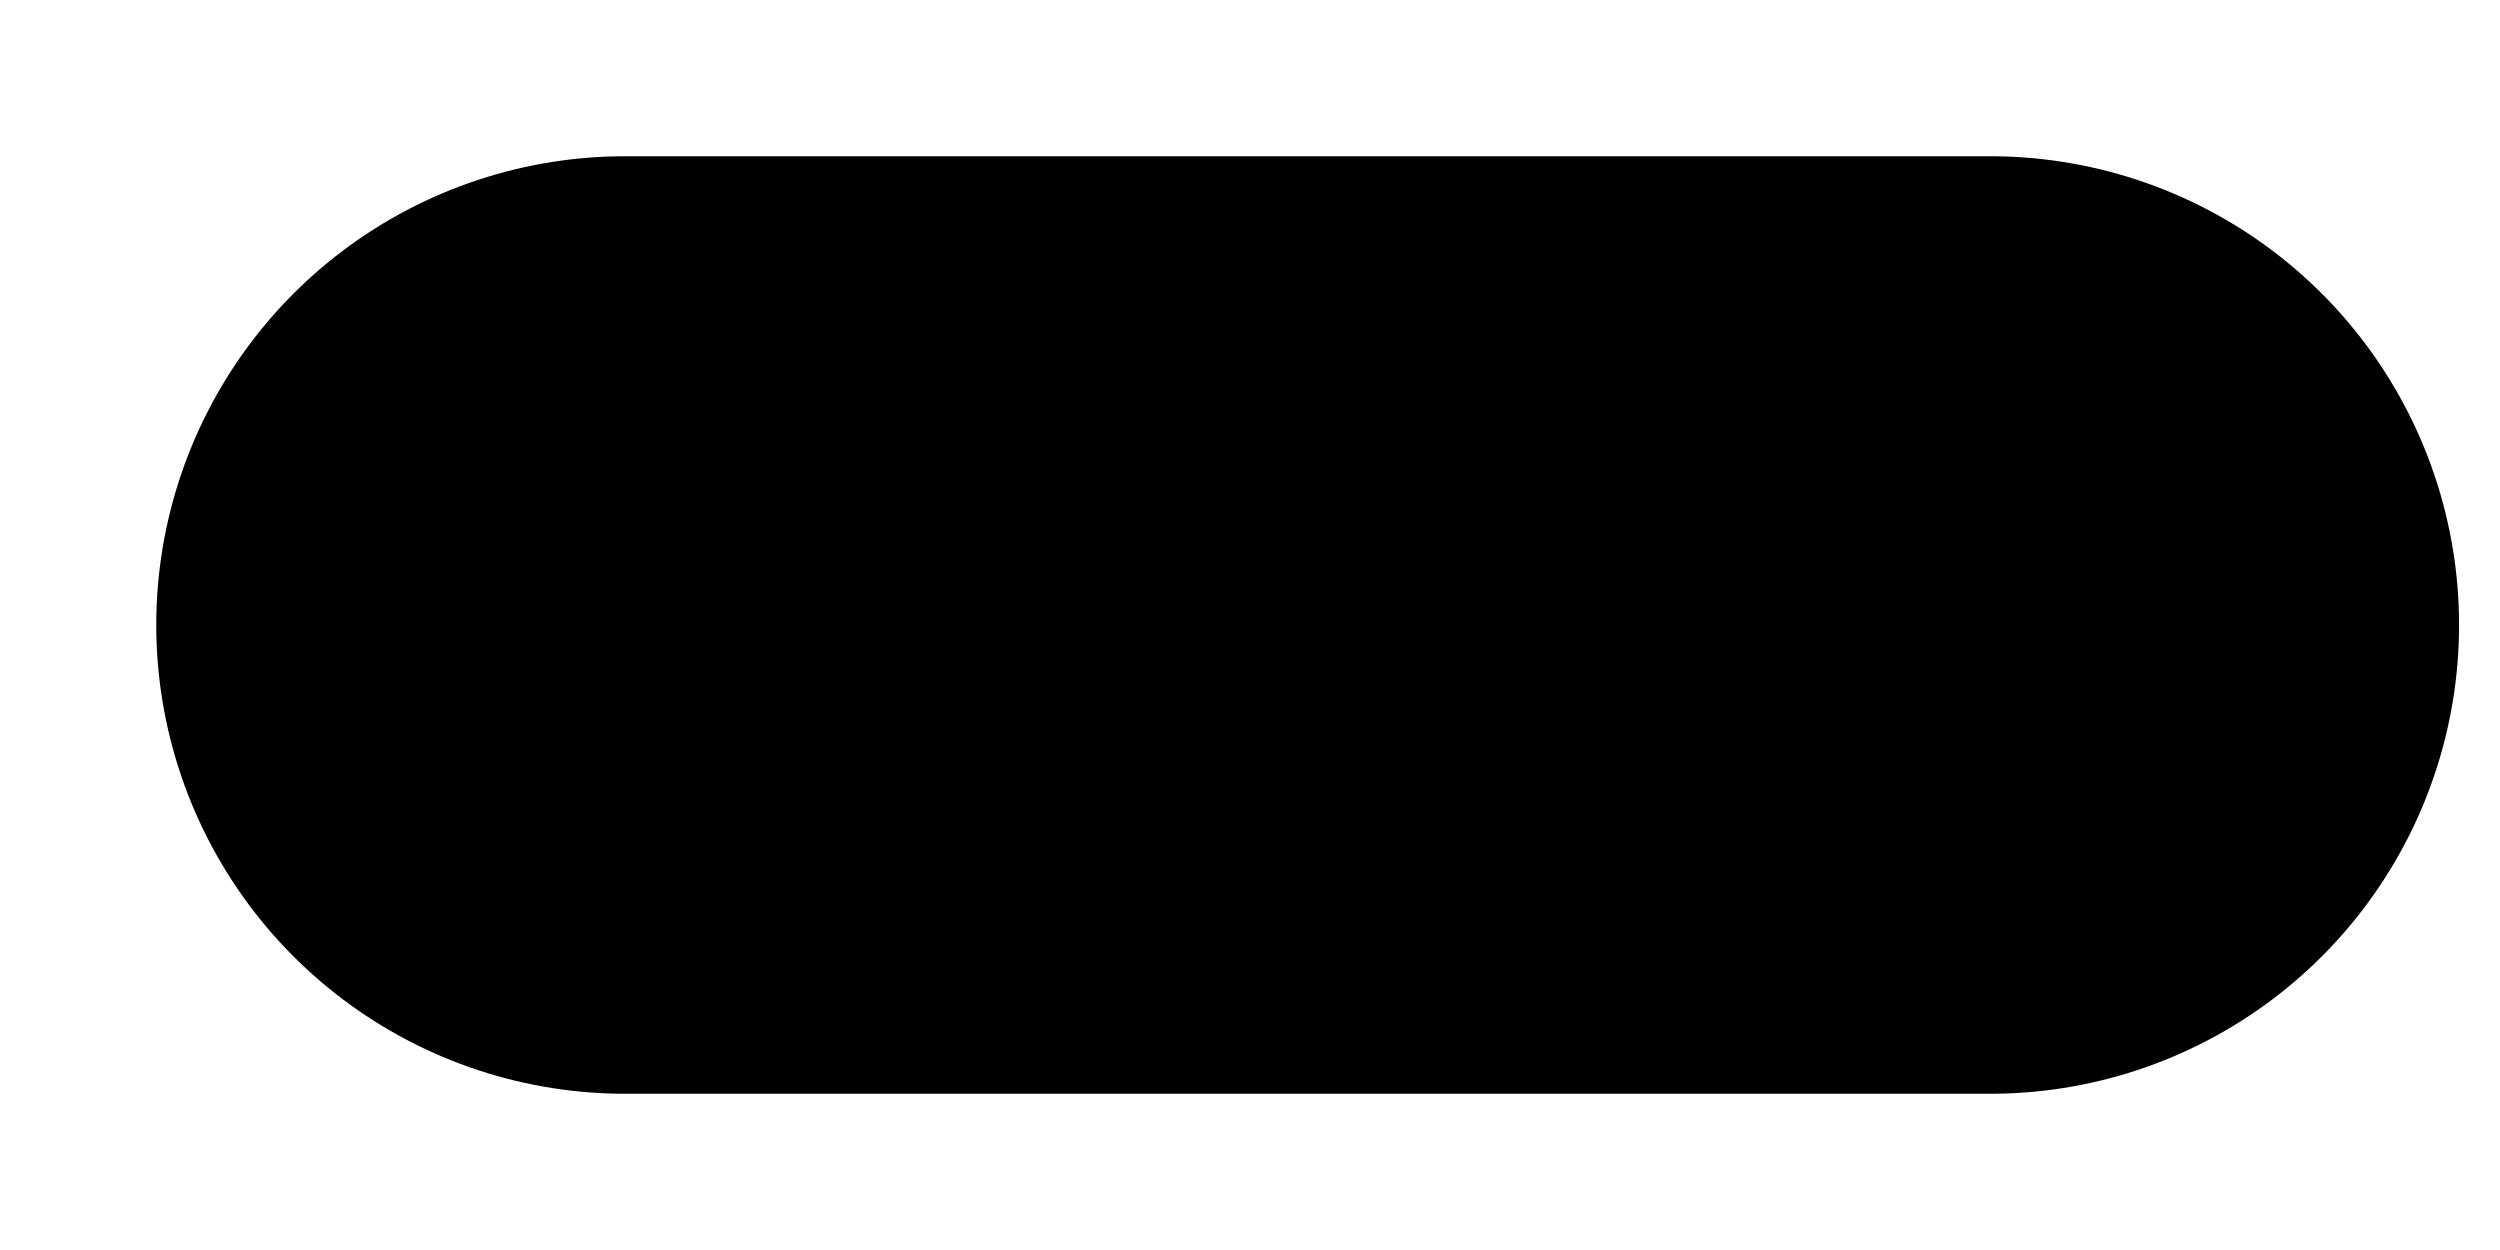 <?xml version="1.0" encoding="utf-8"?>
<svg xmlns="http://www.w3.org/2000/svg" fill="none" height="100%" overflow="visible" preserveAspectRatio="none" style="display: block;" viewBox="0 0 8 4" width="100%">
<path d="M2 2H6.369" id="vector book events" stroke="black" stroke-linecap="round" stroke-width="3"/>
</svg>